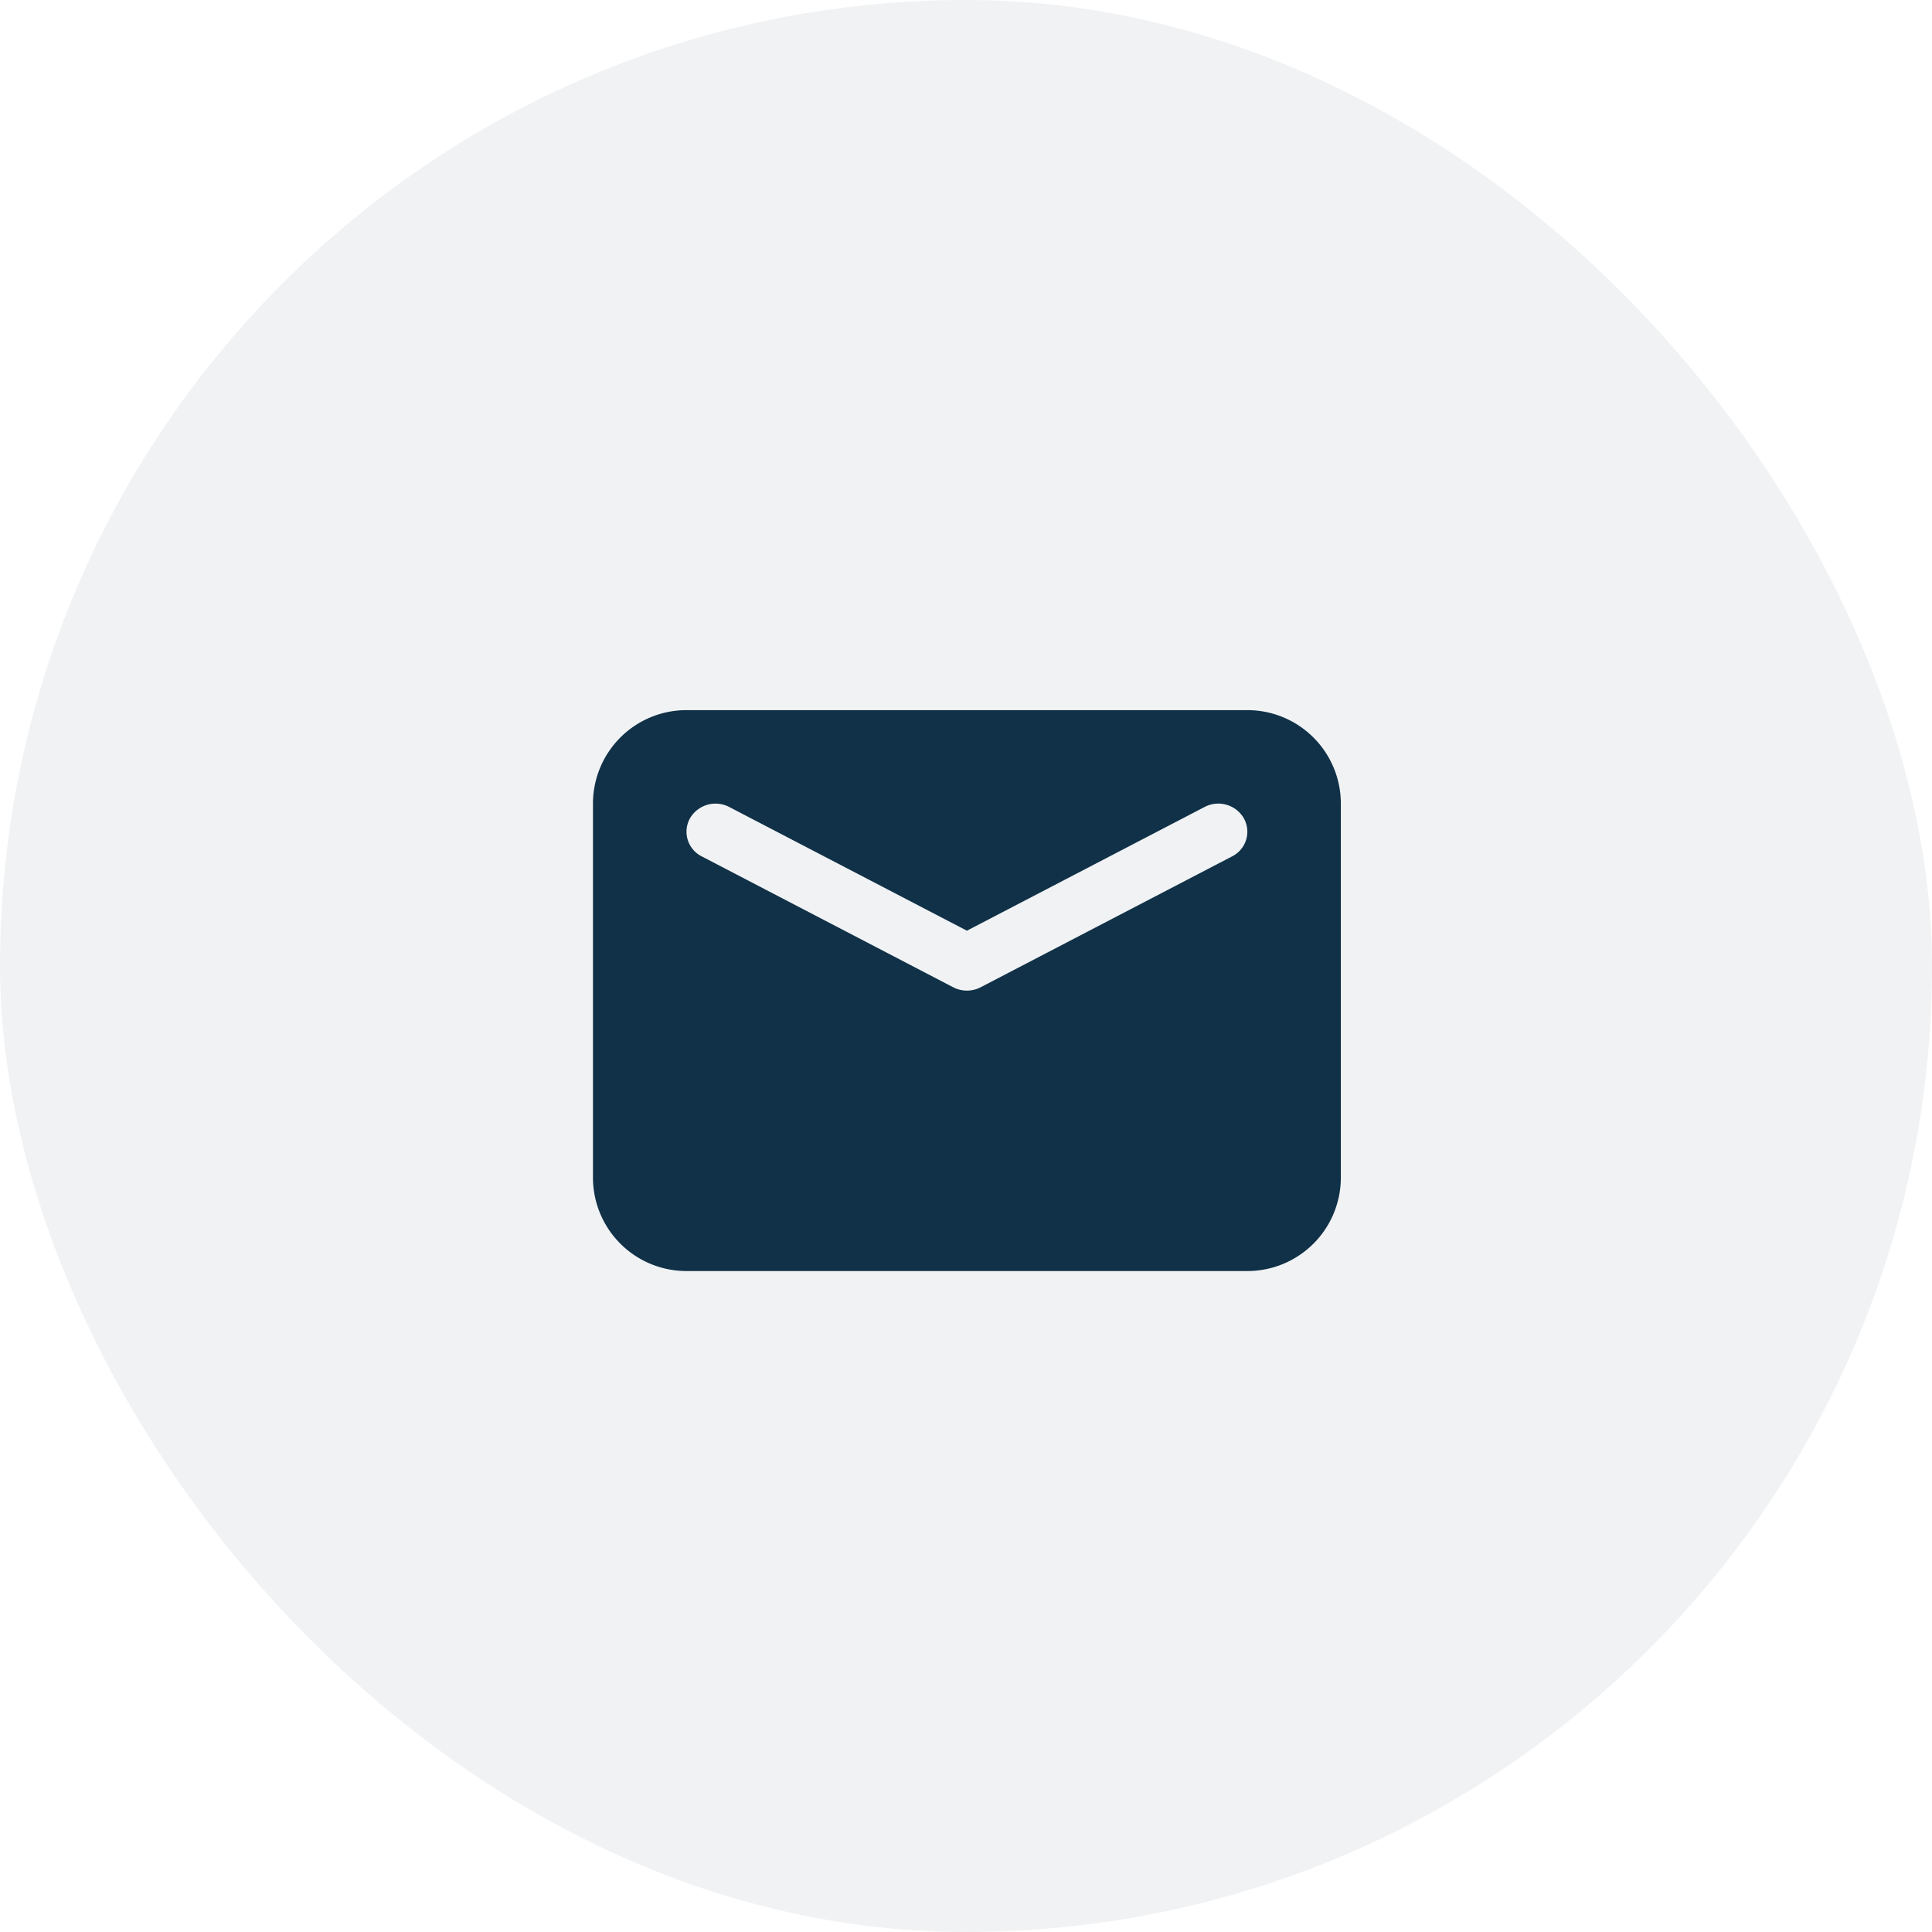<svg xmlns="http://www.w3.org/2000/svg" width="62" height="62" viewBox="0 0 62 62">
  <g id="Group_38616" data-name="Group 38616" transform="translate(-160.013 -611.211)">
    <rect id="Rectangle_2840" data-name="Rectangle 2840" width="62" height="62" rx="31" transform="translate(160.013 611.211)" fill="#103147" opacity="0.06"/>
    <g id="email_us" transform="translate(179.042 634)">
      <path id="Path_164675" data-name="Path 164675" d="M3,0H21a3,3,0,0,1,3,3V15a3,3,0,0,1-3,3H3a3,3,0,0,1-3-3V3A3,3,0,0,1,3,0ZM19.627,3.108,12,7.078,4.373,3.108a.948.948,0,0,0-1.261.366A.885.885,0,0,0,3.49,4.693l8.069,4.2a.959.959,0,0,0,.883,0l8.069-4.2a.885.885,0,0,0,.378-1.219A.947.947,0,0,0,19.627,3.108Z" fill="#103147" fill-rule="evenodd"/>
    </g>
  </g>
</svg>
